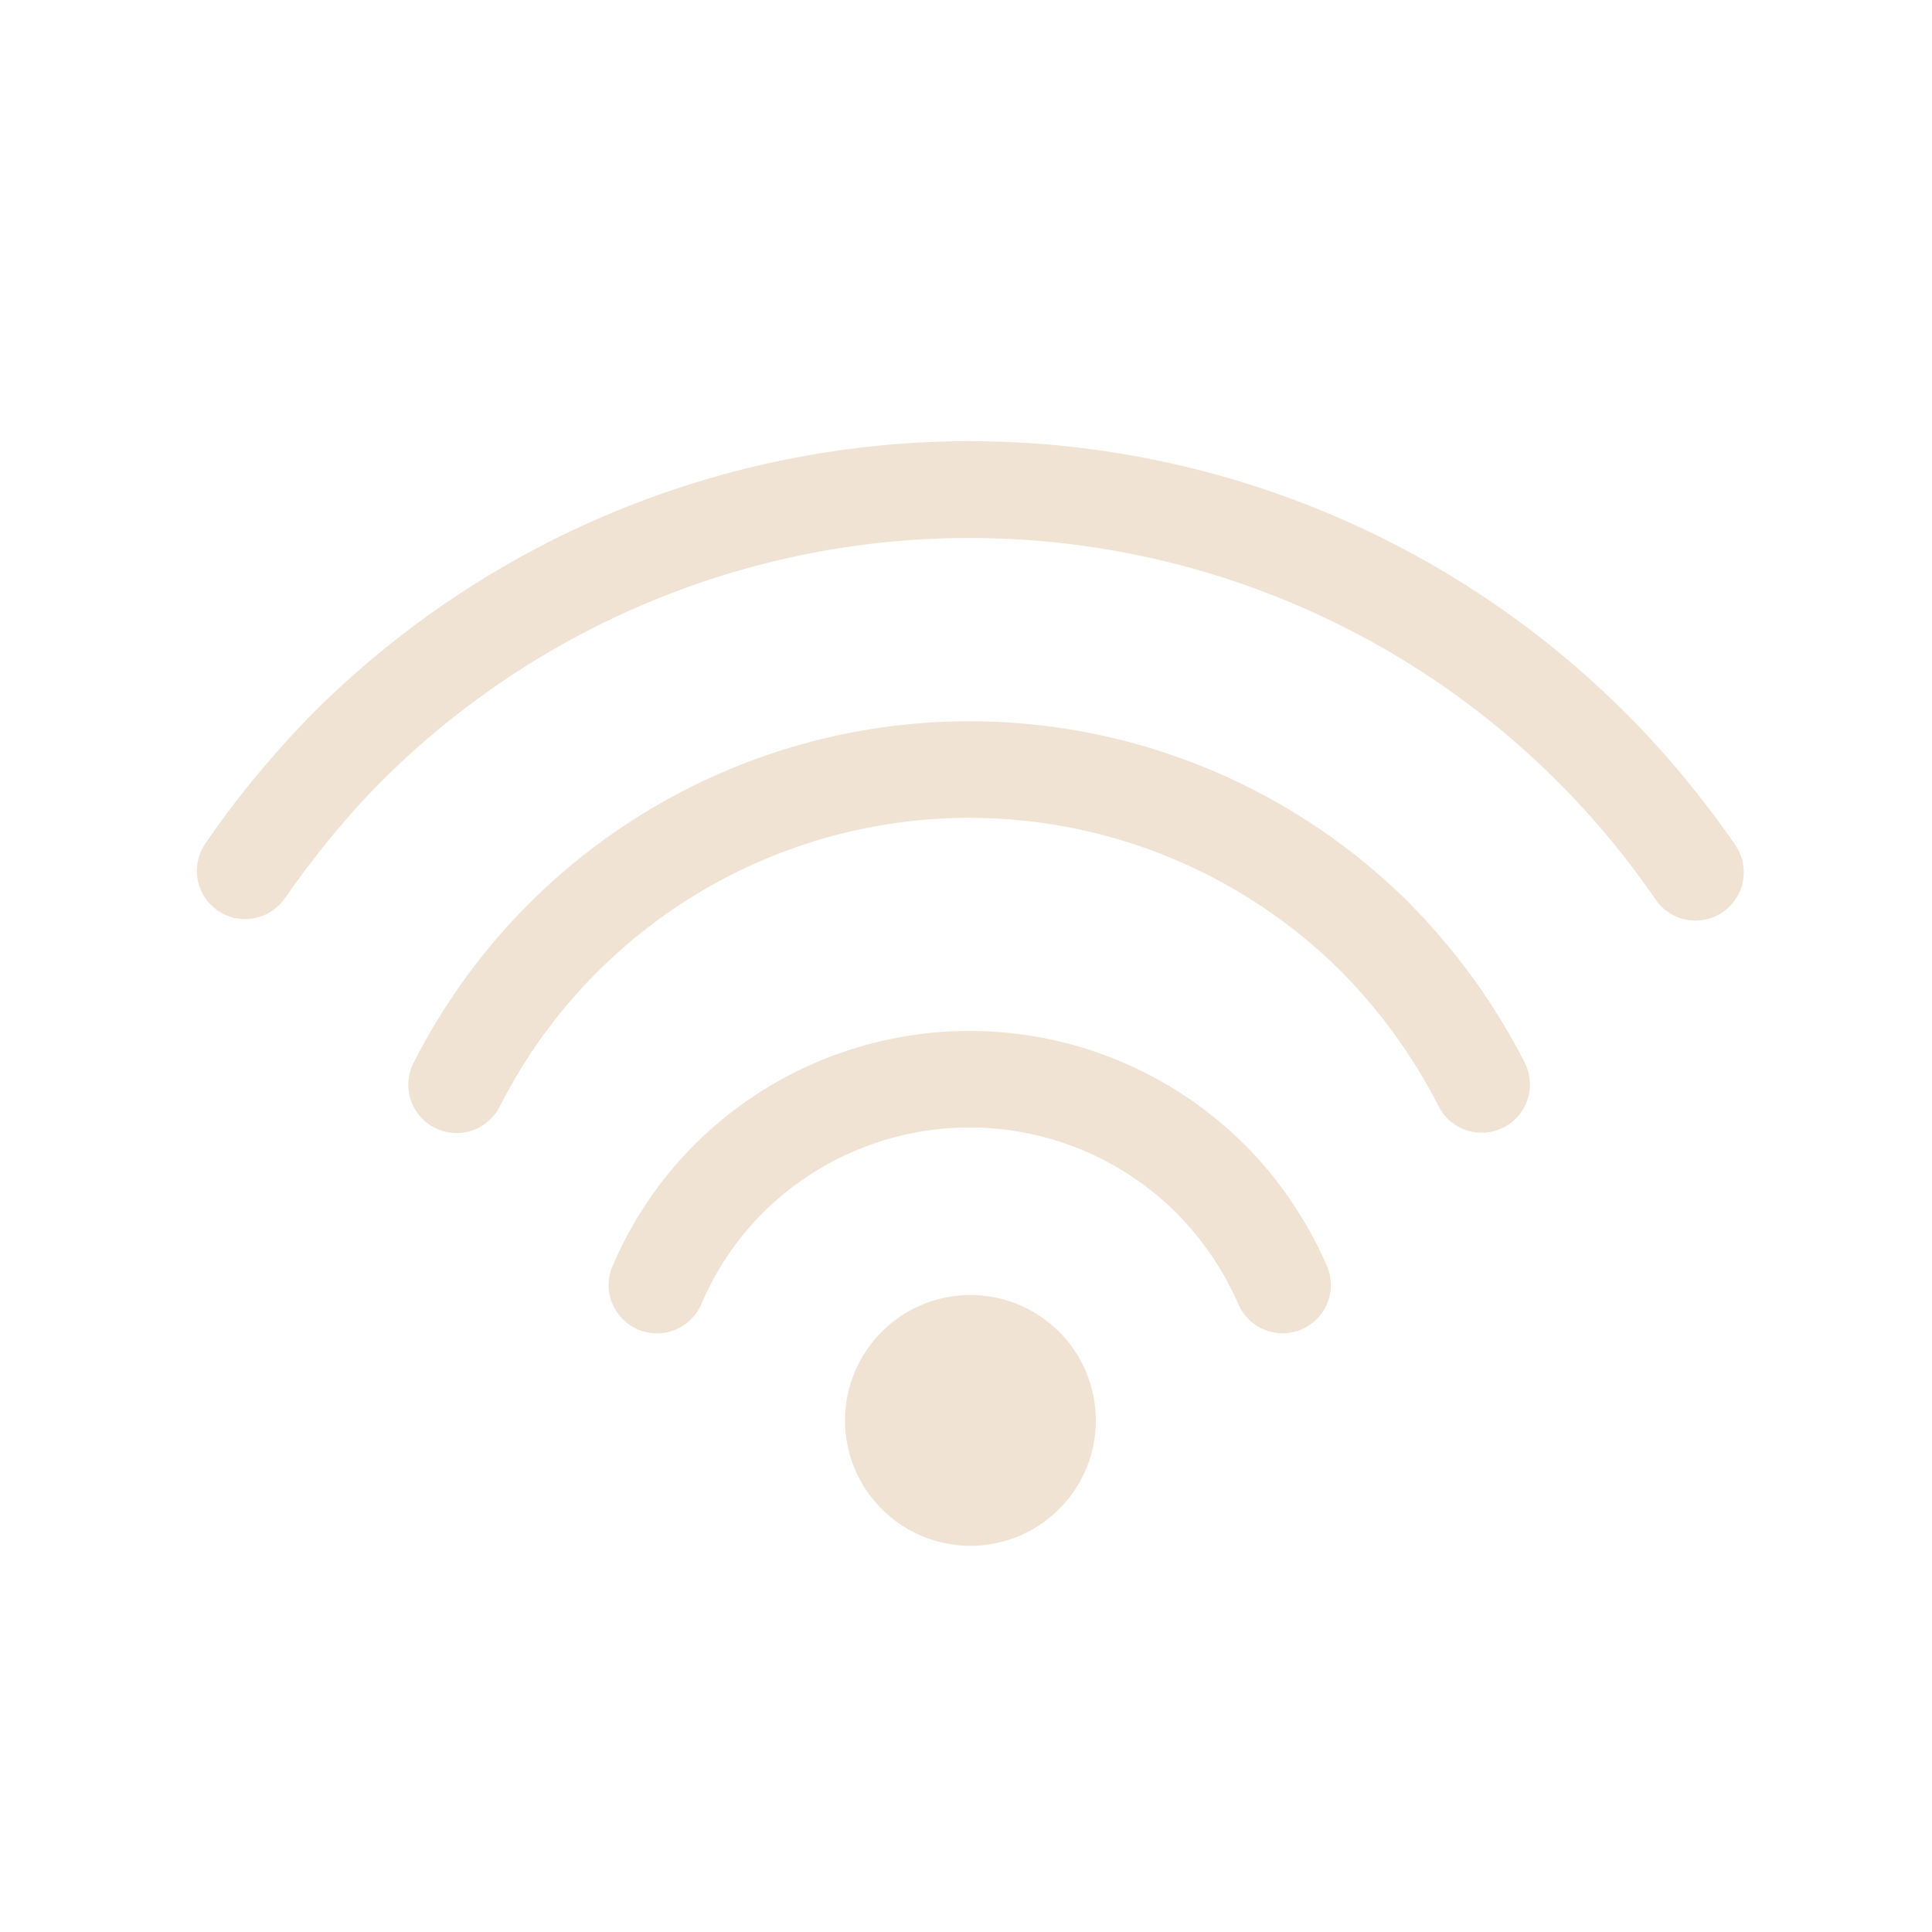 <svg width="40" height="40" viewBox="0 0 40 40" fill="none" xmlns="http://www.w3.org/2000/svg">
<path d="M33.664 14.768C34.484 15.586 35.256 16.522 35.93 17.498C36.078 17.716 36.134 17.985 36.086 18.244C36.037 18.504 35.888 18.733 35.671 18.884C35.453 19.033 35.186 19.091 34.926 19.045C34.666 18.998 34.435 18.85 34.284 18.634C32.854 16.546 30.983 14.798 28.801 13.515C26.62 12.233 24.183 11.446 21.663 11.212C19.144 10.978 16.603 11.302 14.223 12.161C11.843 13.02 9.681 14.393 7.892 16.182C7.196 16.878 6.506 17.722 5.878 18.626C5.723 18.834 5.493 18.974 5.237 19.016C4.981 19.058 4.718 18.999 4.505 18.851C4.292 18.703 4.144 18.478 4.094 18.223C4.044 17.968 4.095 17.704 4.236 17.486C4.901 16.515 5.652 15.605 6.478 14.766C8.262 12.981 10.382 11.564 12.714 10.598C15.046 9.632 17.546 9.134 20.071 9.134C22.595 9.134 25.095 9.632 27.427 10.598C29.76 11.564 31.879 12.983 33.664 14.768ZM29.192 18.712C30.155 19.686 30.96 20.803 31.58 22.024C31.691 22.259 31.707 22.528 31.623 22.774C31.539 23.021 31.363 23.225 31.131 23.343C30.9 23.462 30.631 23.485 30.383 23.409C30.134 23.332 29.925 23.162 29.8 22.934C29.276 21.899 28.594 20.952 27.78 20.126C26.562 18.908 25.073 17.996 23.434 17.464C21.796 16.933 20.055 16.797 18.354 17.068C16.653 17.34 15.041 18.01 13.649 19.025C12.258 20.04 11.126 21.37 10.348 22.906C10.289 23.024 10.207 23.129 10.107 23.215C10.008 23.302 9.892 23.367 9.767 23.409C9.642 23.45 9.51 23.466 9.378 23.456C9.247 23.447 9.119 23.411 9.001 23.351C8.884 23.292 8.779 23.209 8.693 23.109C8.608 23.009 8.542 22.893 8.502 22.768C8.461 22.642 8.446 22.51 8.456 22.379C8.467 22.247 8.503 22.119 8.564 22.002C9.485 20.184 10.824 18.61 12.471 17.409C14.118 16.208 16.026 15.415 18.039 15.094C20.052 14.773 22.113 14.933 24.051 15.562C25.99 16.191 27.753 17.271 29.194 18.712M25.776 23.706C26.486 24.414 27.07 25.286 27.476 26.214C27.578 26.456 27.581 26.729 27.484 26.974C27.387 27.218 27.197 27.415 26.956 27.52C26.715 27.626 26.442 27.632 26.196 27.538C25.951 27.443 25.752 27.256 25.644 27.016C25.338 26.31 24.904 25.667 24.364 25.12C23.8 24.557 23.131 24.11 22.395 23.805C21.659 23.5 20.87 23.343 20.074 23.343C19.277 23.343 18.488 23.5 17.752 23.805C17.016 24.11 16.347 24.557 15.784 25.12C15.248 25.66 14.82 26.296 14.522 26.996C14.47 27.118 14.395 27.228 14.3 27.321C14.206 27.413 14.094 27.486 13.971 27.535C13.848 27.584 13.716 27.608 13.584 27.606C13.452 27.604 13.321 27.575 13.2 27.522C13.079 27.469 12.969 27.392 12.878 27.297C12.786 27.201 12.715 27.088 12.667 26.965C12.62 26.841 12.597 26.709 12.601 26.577C12.605 26.445 12.635 26.315 12.69 26.194C13.088 25.266 13.658 24.422 14.37 23.706C15.882 22.194 17.934 21.344 20.073 21.344C22.212 21.344 24.263 22.194 25.776 23.706ZM21.928 27.572C22.169 27.813 22.36 28.099 22.491 28.415C22.621 28.73 22.688 29.067 22.688 29.408C22.688 29.749 22.621 30.087 22.491 30.402C22.36 30.717 22.169 31.003 21.928 31.244C21.686 31.485 21.4 31.677 21.085 31.807C20.77 31.937 20.433 32.005 20.092 32.005C19.751 32.005 19.413 31.937 19.098 31.807C18.783 31.677 18.497 31.485 18.256 31.244C17.769 30.757 17.495 30.097 17.495 29.408C17.495 28.72 17.769 28.059 18.256 27.572C18.743 27.085 19.403 26.812 20.092 26.812C20.78 26.812 21.441 27.085 21.928 27.572Z" fill="#F1E3D3"/>
</svg>
